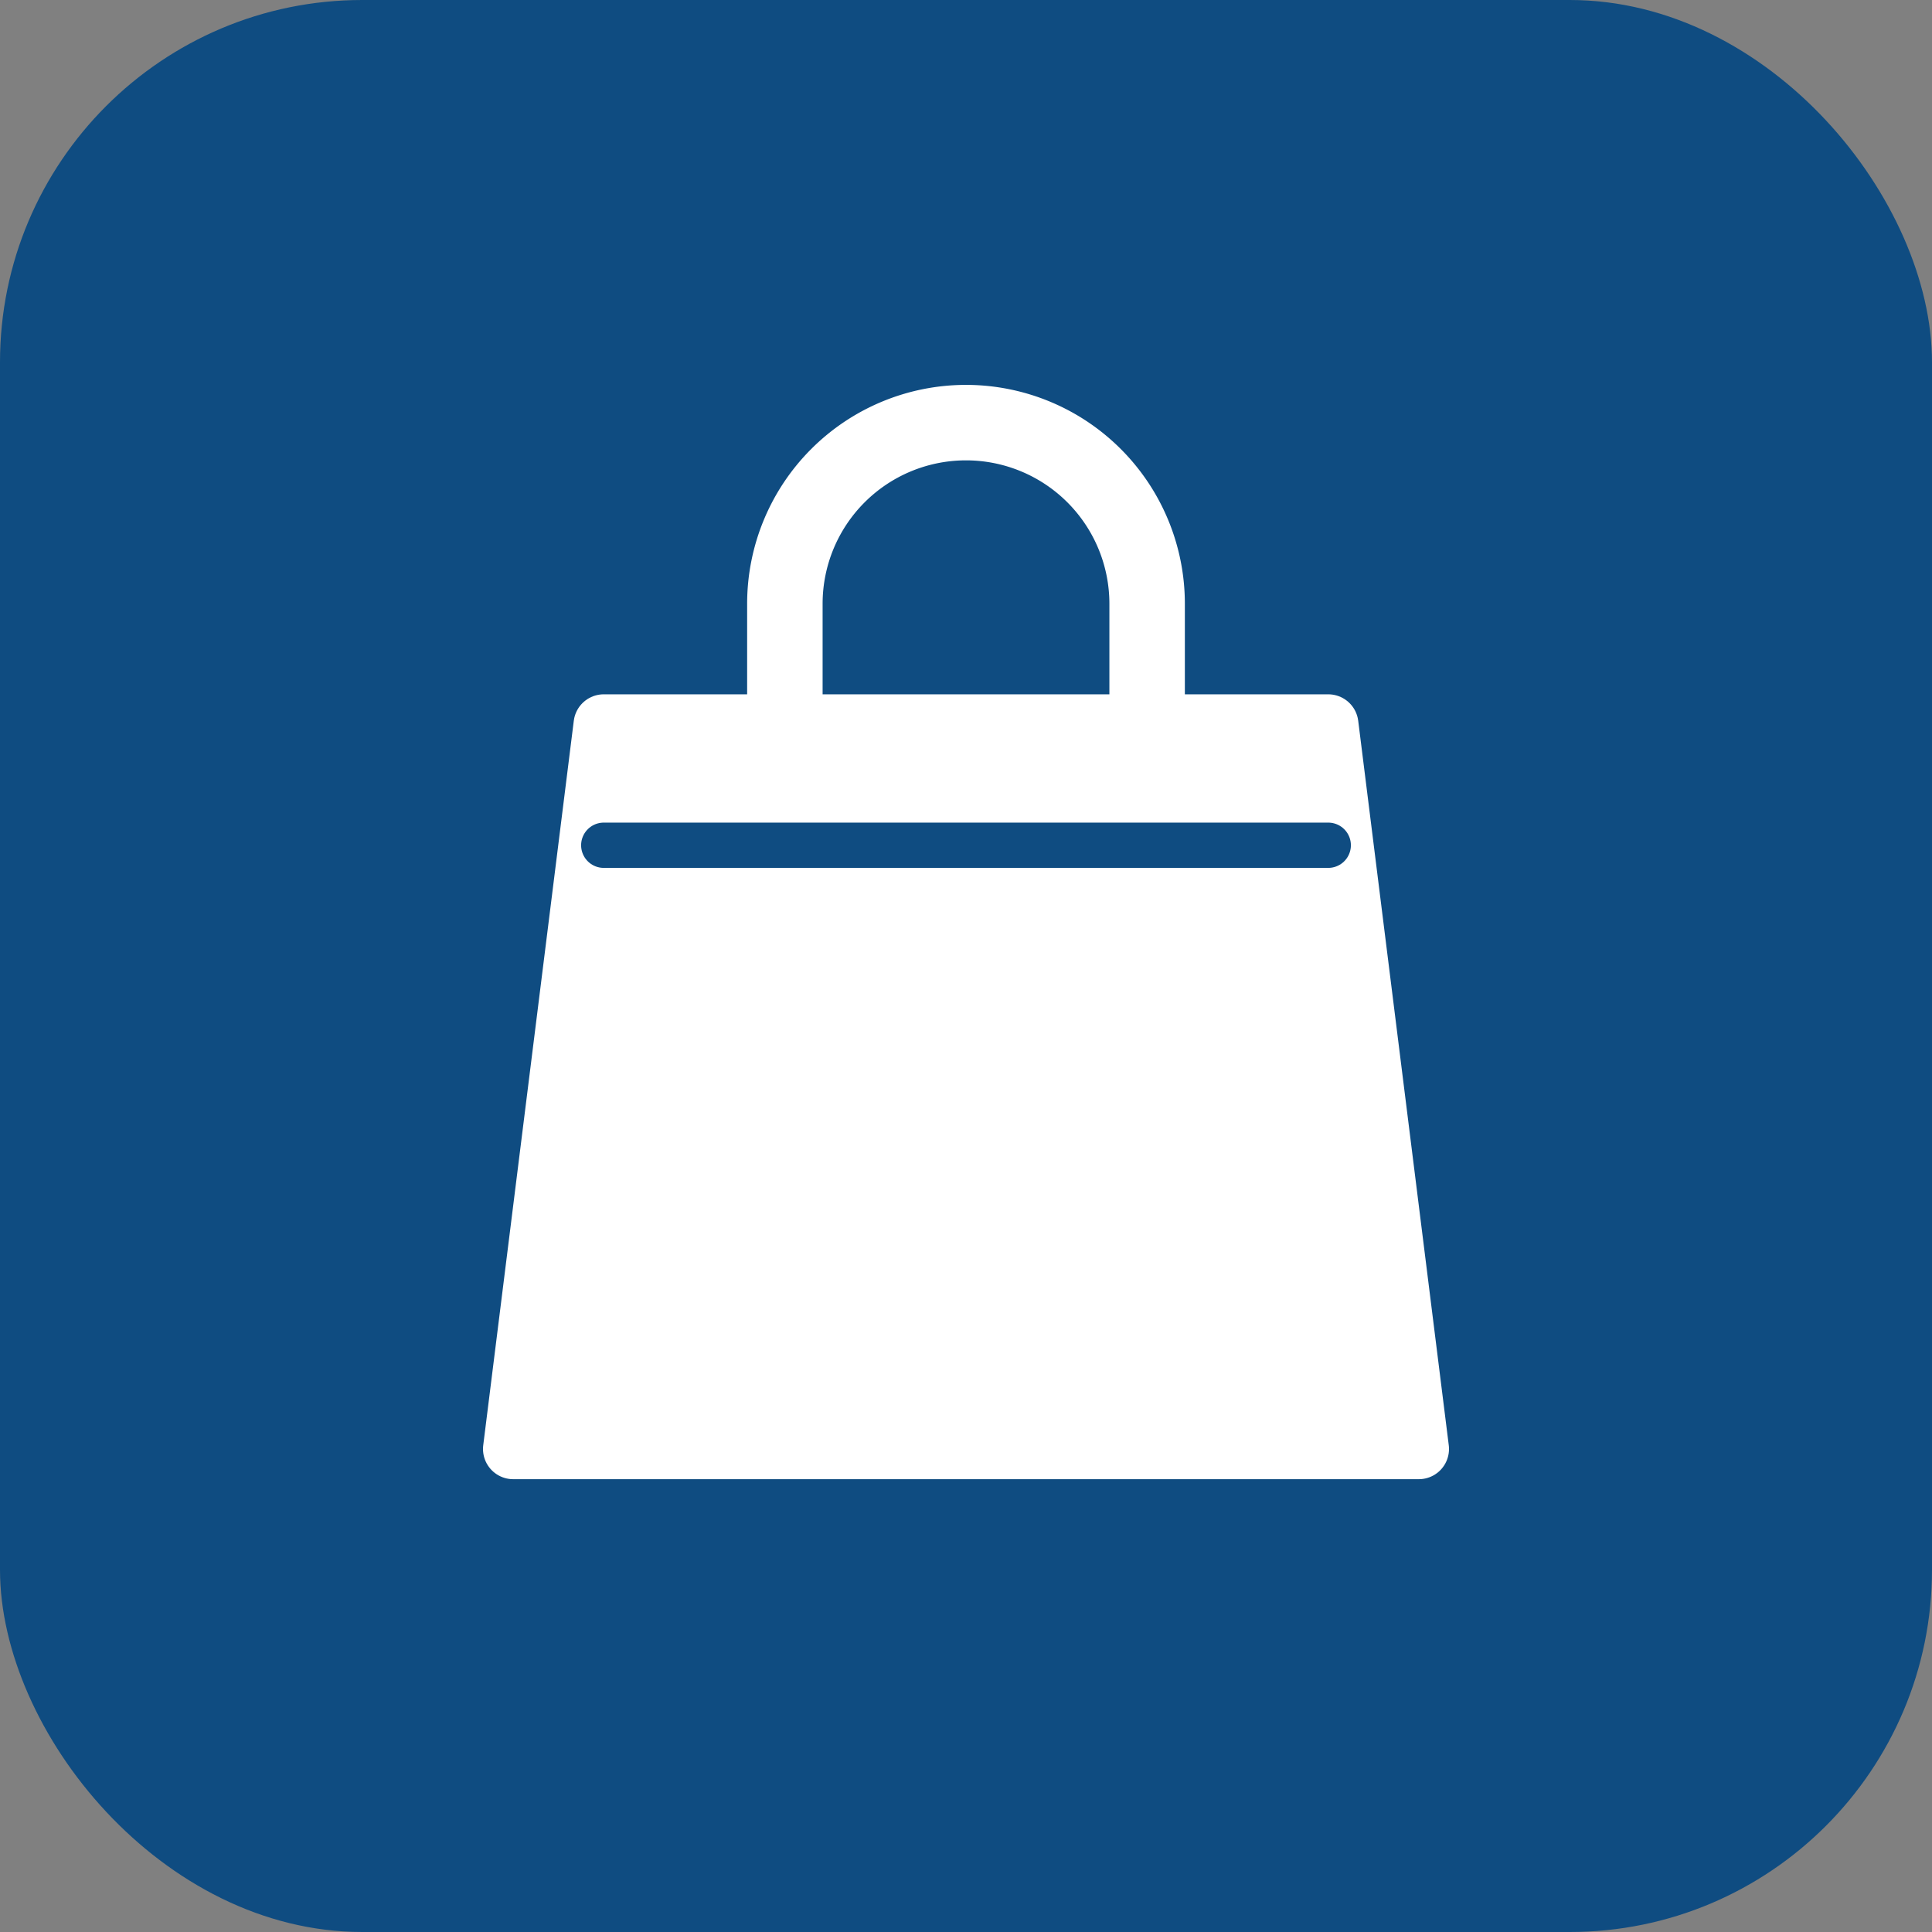 <svg xmlns="http://www.w3.org/2000/svg" viewBox="0 0 64 64" fill="none">
  <rect x="0" y="0" width="64" height="64" fill="#808080" stroke="none"/>
  <!-- Background -->
  <rect width="64" height="64" rx="12" fill="#0f4c81"/>

  <!-- Shopping bag -->
  <path d="M20 24h24l3 24H17l3-24z" fill="#ffffff" stroke="#ffffff" stroke-width="2" stroke-linejoin="round"/>

  <!-- Bag handles -->
  <path d="M26 24v-4a6 6 0 0112 0v4" fill="none" stroke="#ffffff" stroke-width="2.5" stroke-linecap="round" stroke-linejoin="round"/>

  <!-- Shopping bag detail line -->
  <line x1="20" y1="28" x2="44" y2="28" stroke="#0f4c81" stroke-width="1.5" stroke-linecap="round"/>
</svg>
